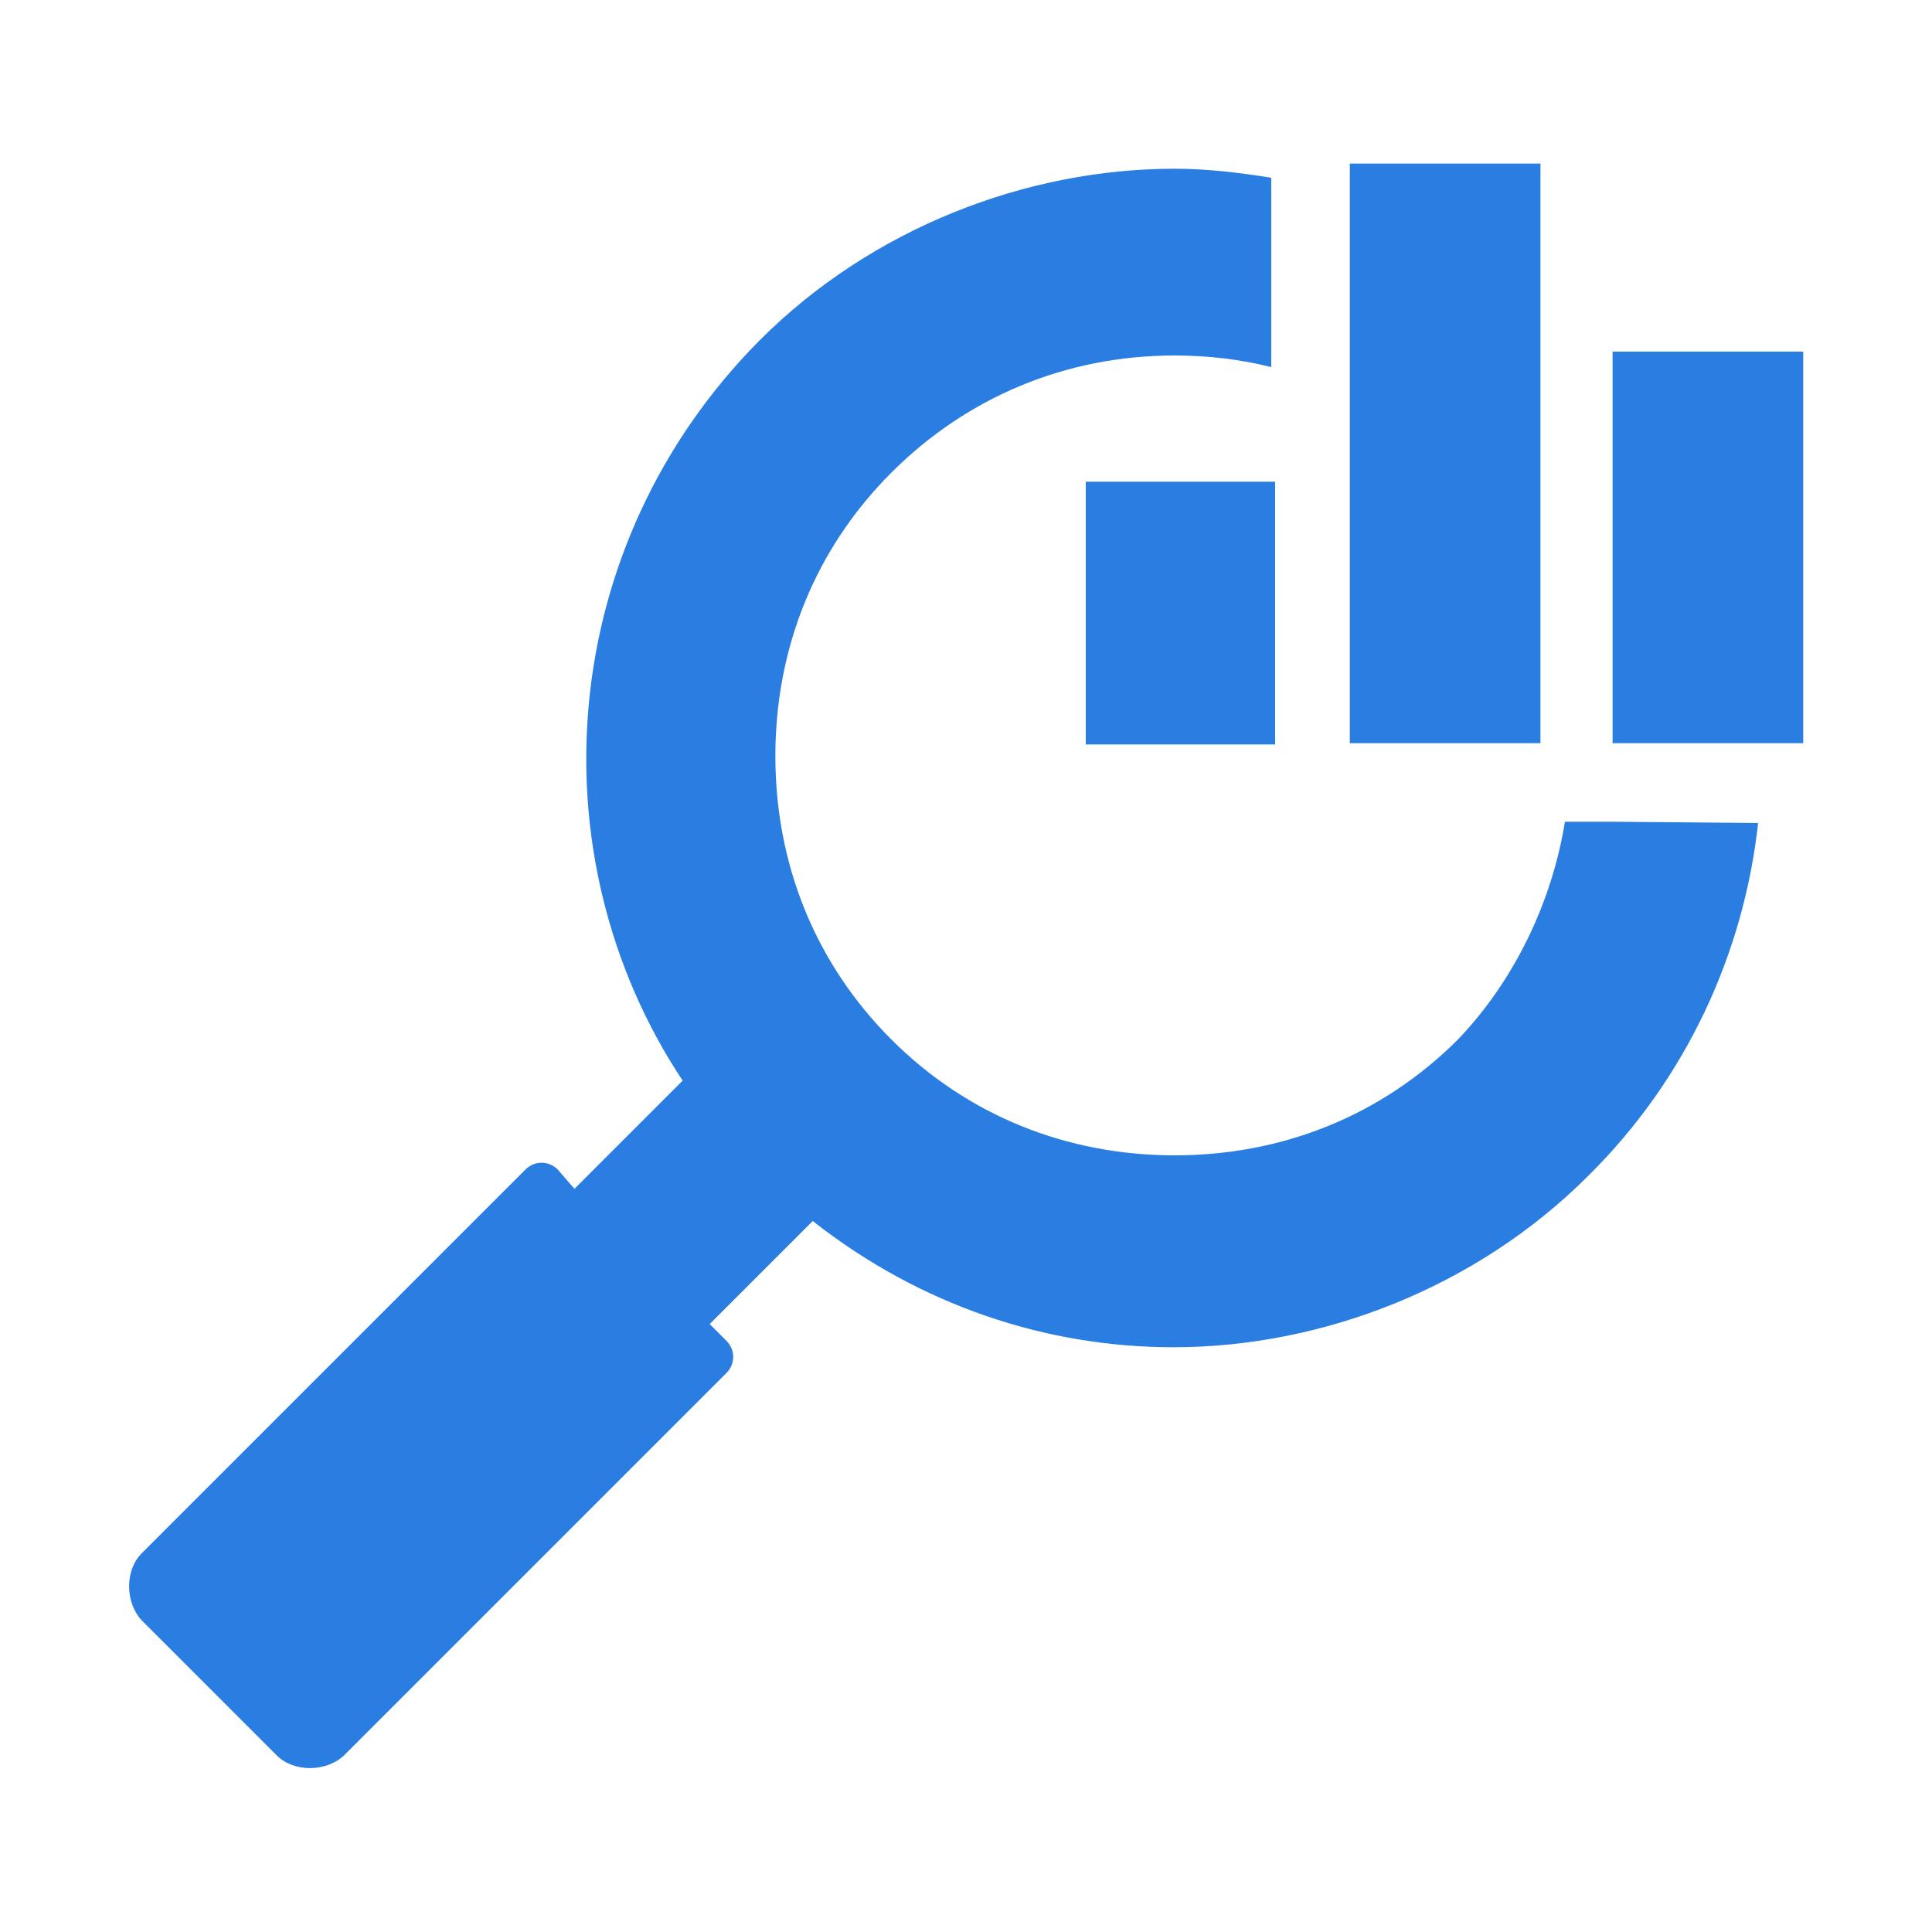 <?xml version="1.0" encoding="utf-8"?>
<!-- Generator: Adobe Illustrator 27.0.0, SVG Export Plug-In . SVG Version: 6.00 Build 0)  -->
<svg version="1.1" id="Layer_1" xmlns="http://www.w3.org/2000/svg" xmlns:xlink="http://www.w3.org/1999/xlink" x="0px" y="0px"
	 viewBox="0 0 150 150" style="enable-background:new 0 0 150 150;" xml:space="preserve">
<style type="text/css">
	.st0{fill:#2A7DE1;}
</style>
<path class="st0" d="M84.3,37.4H99v20.4H84.3V37.4z M104.8,12.7h14.8v45h-14.8V12.7z M125.2,27.3H140v30.4h-14.8V27.3z M125.3,63.8
	h-3.8c-1,6.2-3.9,12.3-8.3,16.9c-5.9,5.9-13.6,9-22,9s-16.1-3.1-22-9s-9-13.6-9-22s3.1-16.1,9-22s13.6-9.1,22-9.1
	c2.6,0,5.1,0.3,7.5,0.9V13.8c-2.5-0.4-5-0.7-7.5-0.7c-11.5,0-23.5,4.6-32.2,13.3C43.2,42.3,41.4,66.4,53,83.9l-8.4,8.4l-1.3-1.5
	c-0.7-0.7-1.8-0.7-2.5,0L11,120.6c-1.3,1.3-1.3,3.8,0,5.2l10.5,10.5c1.3,1.3,3.8,1.3,5.2,0l29.7-29.7c0.7-0.7,0.7-1.8,0-2.5
	l-1.3-1.3l8-8c8.4,6.6,18.2,9.8,28,9.8c11.5,0,23.5-4.6,32.2-13.3c7.7-7.6,12.1-17.4,13.2-27.4L125.3,63.8L125.3,63.8z"/>
</svg>
